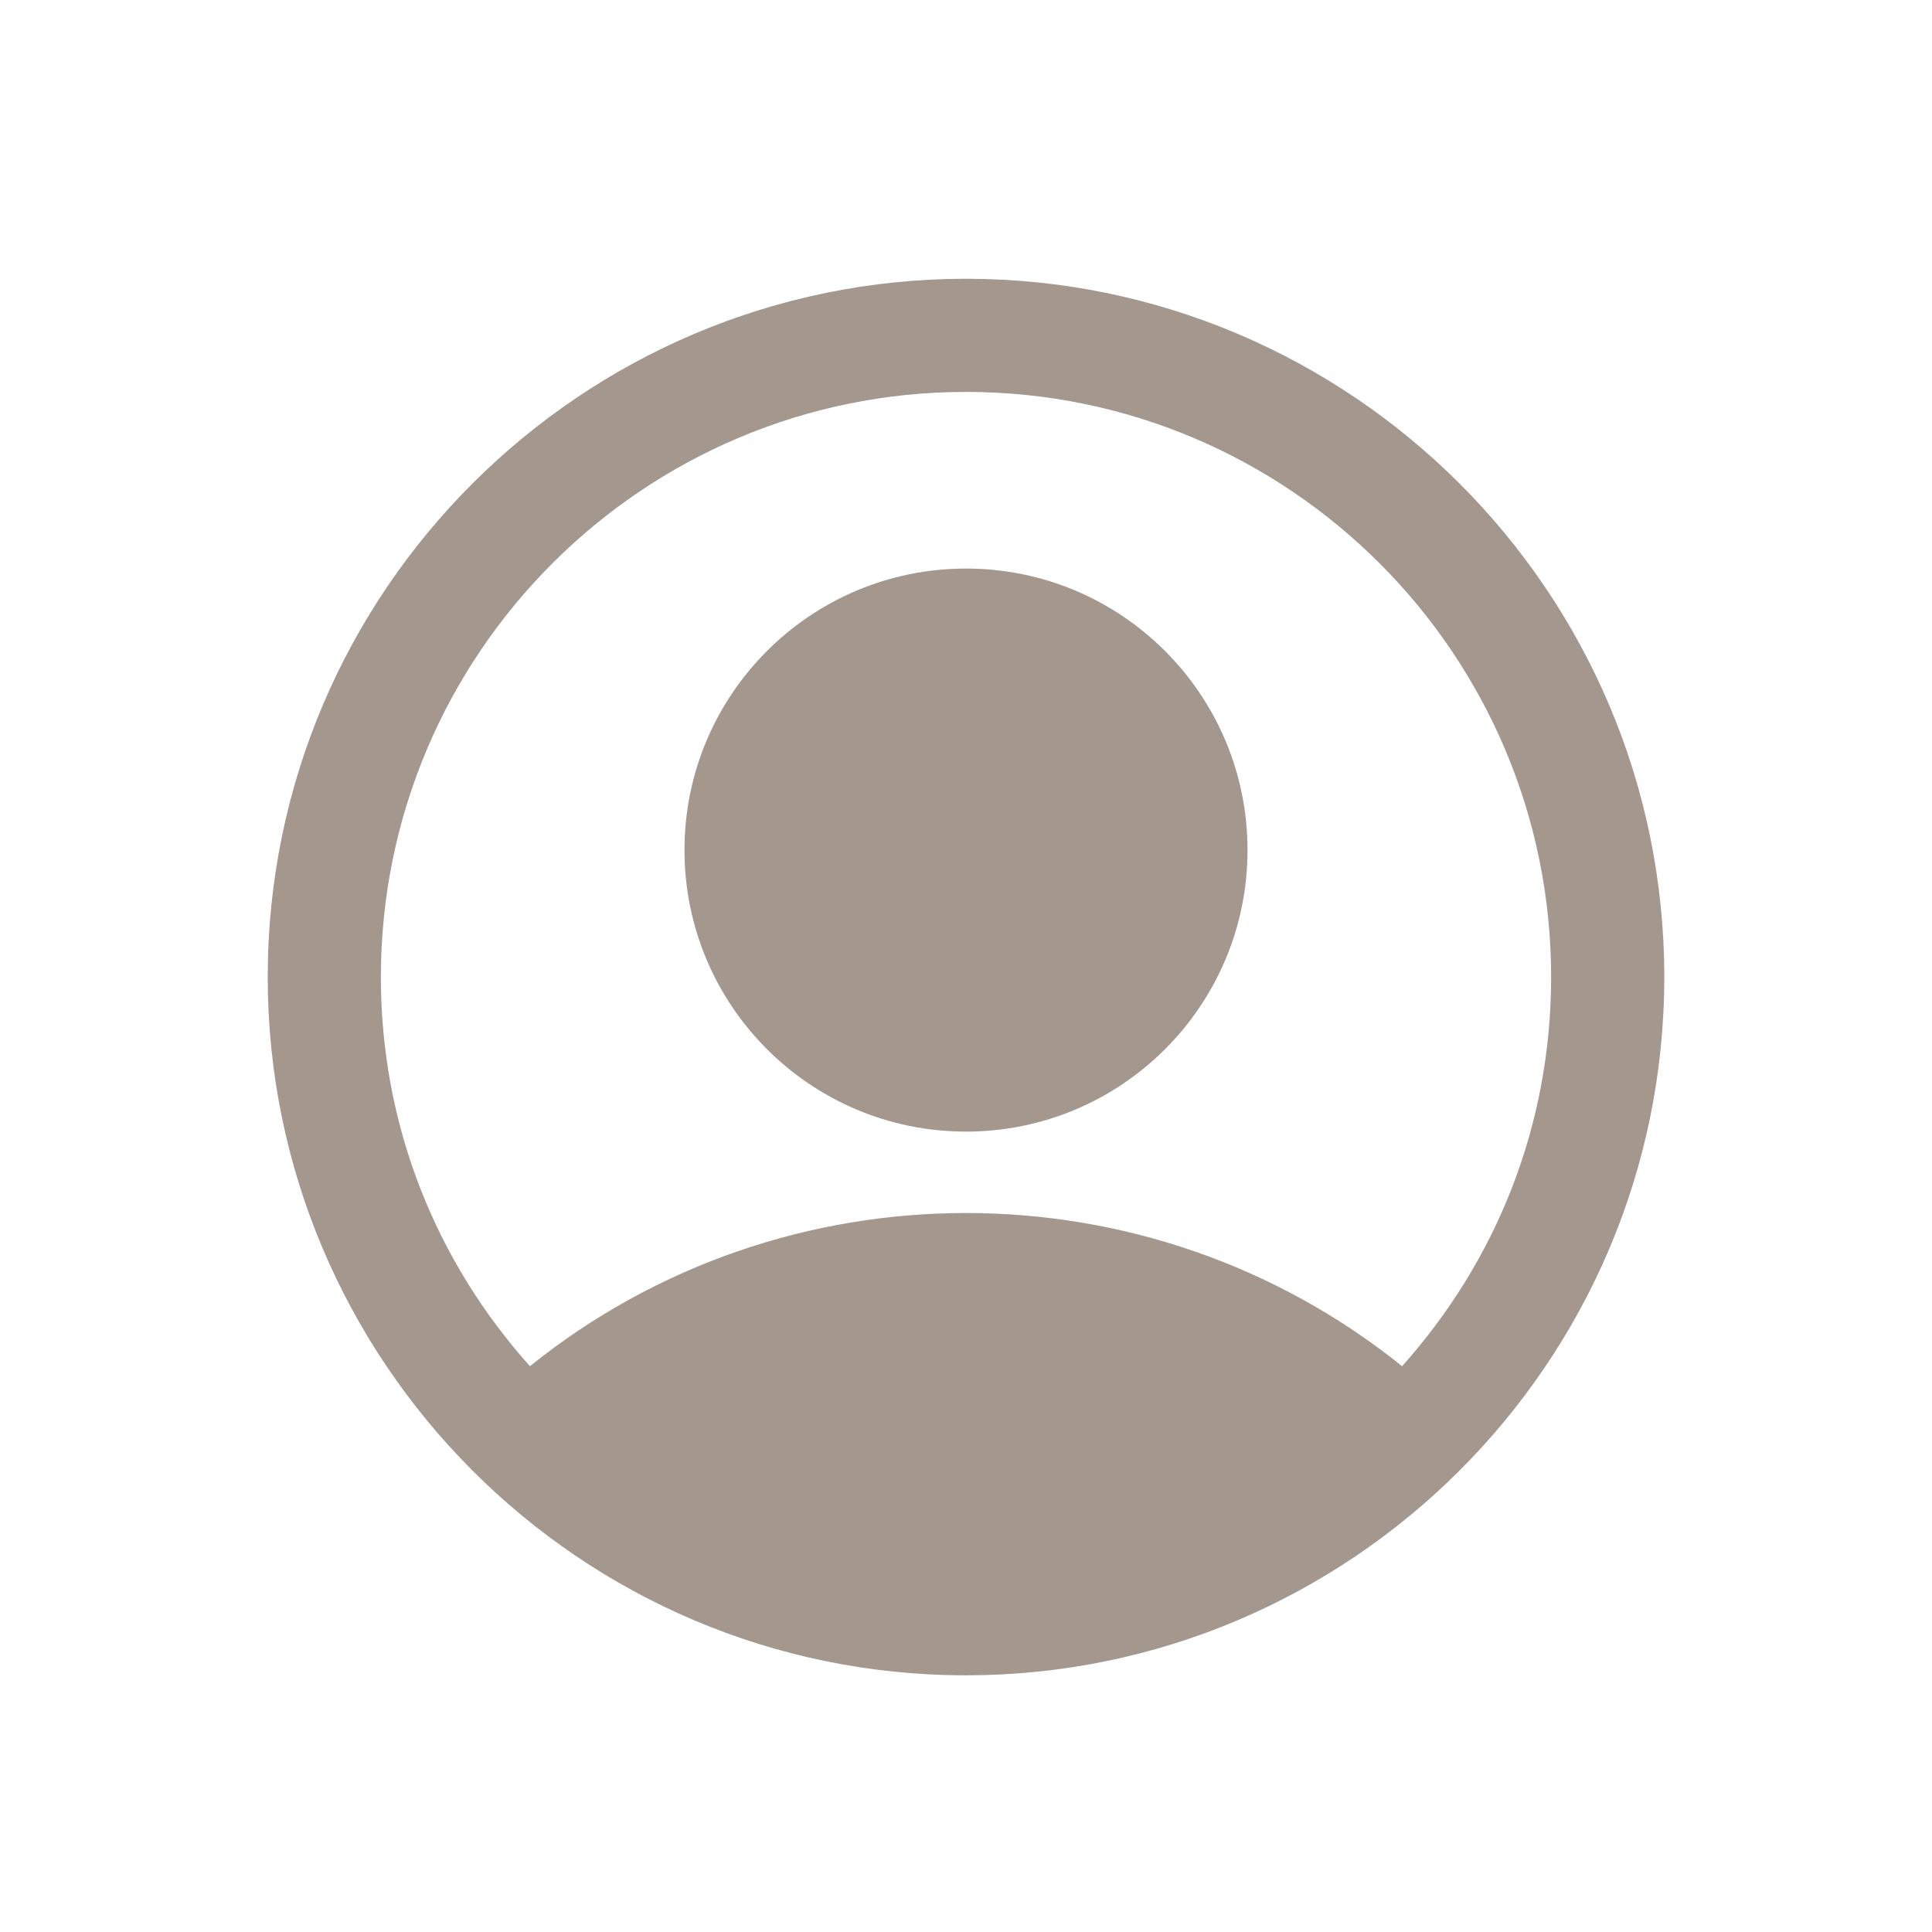 <?xml version="1.0" encoding="utf-8"?>
<!-- Generator: Adobe Illustrator 25.0.0, SVG Export Plug-In . SVG Version: 6.00 Build 0)  -->
<svg version="1.1" id="Laag_1" xmlns="http://www.w3.org/2000/svg" xmlns:xlink="http://www.w3.org/1999/xlink" x="0px" y="0px"
	 viewBox="0 0 70 70" style="enable-background:new 0 0 70 70;" xml:space="preserve">
<style type="text/css">
	.st0{fill:#A4978E;}
</style>
<g>
	<path class="st0" d="M35,10.1c-13.9,0-25.3,11.3-25.3,25.3C9.7,49.3,21,60.7,35,60.7c13.9,0,25.3-11.3,25.3-25.3S48.9,10.1,35,10.1
		z M50.8,49.5c-9.2-7.4-22.4-7.4-31.6,0c-3.4-3.8-5.4-8.7-5.4-14.1c0-11.7,9.5-21.2,21.2-21.2s21.2,9.5,21.2,21.2
		C56.2,40.8,54.2,45.7,50.8,49.5z"/>
	<circle class="st0" cx="35" cy="30.8" r="10.2"/>
</g>
</svg>
